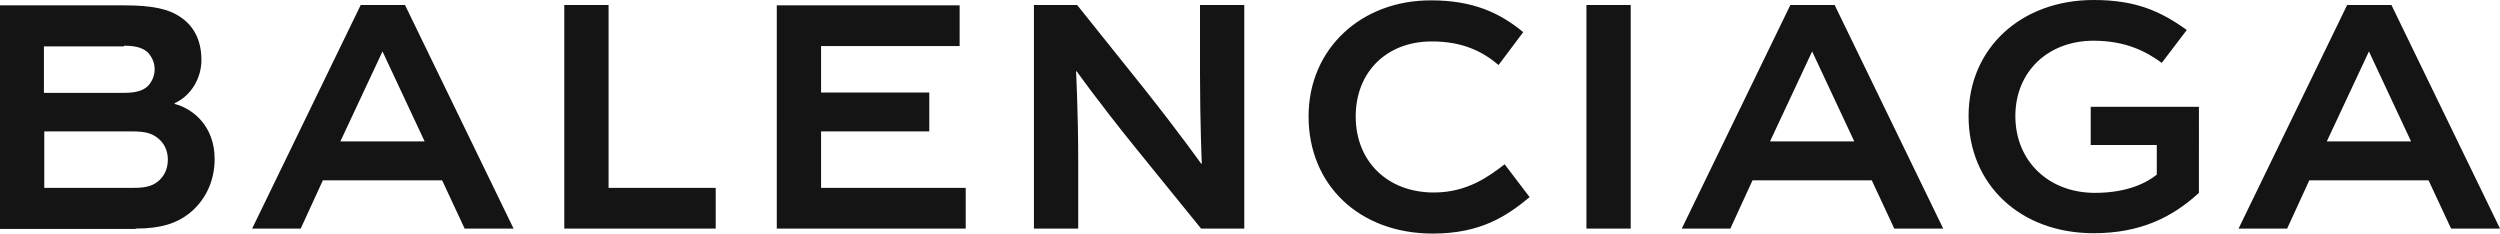 <?xml version="1.0" encoding="utf-8"?>
<!-- Generator: Adobe Illustrator 26.0.3, SVG Export Plug-In . SVG Version: 6.00 Build 0)  -->
<svg version="1.1" id="balenciaga" xmlns="http://www.w3.org/2000/svg" xmlns:xlink="http://www.w3.org/1999/xlink" x="0px" y="0px"
	 viewBox="0 0 700 65.4" style="enable-background:new 0 0 700 65.4;" xml:space="preserve">
<style type="text/css">
	.st0{fill:#141414;}
</style>
<path id="logo" class="st0" d="M107.1,14.4l11.8,25.2H95.3L107.1,14.4L107.1,14.4L107.1,14.4z M90.4,50.5h33.4l6.3,13.5h13.7
	L113.4,1.4H101L70.6,64h13.6L90.4,50.5z M507.4,14.4l11.8,25.2h-23.6L507.4,14.4L507.4,14.4L507.4,14.4z M490.7,50.5h33.4l6.3,13.5
	h13.7L513.7,1.4h-12.4L470.9,64h13.6L490.7,50.5z M366.4,32.6c0,19.1,14.1,32.8,34.8,32.8c13.5,0,20.8-5,27.1-10.2l-7-9.2
	c-4.3,3.3-10.4,7.9-19.8,7.9c-13,0-21.9-8.7-21.9-21.3c0-12.5,8.7-21,21.3-21c8.5,0,14.1,2.7,18.7,6.6l6.9-9.2
	c-6.5-5.4-14.1-8.9-25.7-8.9C381.2,0,366.4,13.6,366.4,32.6 M612.3,8.4C604.8,3,597.8,0,586.2,0c-20.2,0-35,13.4-35,32.5
	c0,19.2,14.5,32.8,35,32.8c13,0,22-4.4,29.5-11.3V29.9h-30.3v10.7h18.5v8.3c-2.6,2.1-8,5.1-17.3,5.1c-13.1,0-22.3-9-22.3-21.5
	s9.2-21.1,21.9-21.1c8.8,0,14.6,2.9,19.1,6.2L612.3,8.4z M37.2,36.8c3,0,5.2,0.4,6.9,1.8c1.7,1.3,2.9,3.3,2.9,6.1s-1.2,4.9-2.9,6.2
	c-1.8,1.4-3.9,1.7-6.9,1.7H12.4V36.8H37.2z M34.7,12.8c3.6,0,5.4,0.7,6.7,1.9c1.2,1.3,1.9,2.9,1.9,4.7s-0.7,3.4-1.9,4.7
	c-1.3,1.2-3.1,1.9-6.7,1.9H12.3V13h22.4V12.8z M217.5,64h52.9V52.6h-40.5V36.8h30.3V25.9h-30.3v-13h38.8V1.5h-51.2L217.5,64
	L217.5,64z M663.3,14.4l11.8,25.2h-23.6L663.3,14.4L663.3,14.4L663.3,14.4z M646.6,50.5H680l6.3,13.5H700L669.6,1.4h-12.4L626.8,64
	h13.6L646.6,50.5z M456.6,1.4h-12.4V64h12.4V1.4z M200.4,52.6h-30V1.4H158V64h42.4V52.6z M301.9,45c0-13.3-0.6-25-0.6-25h0.2
	c0,0,5.8,8.2,16.3,21.2L336.3,64h12.1V1.4H336v19.3c0,13.3,0.5,25.1,0.5,25.1h-0.2c0,0-5.8-8.2-16.2-21.3L301.6,1.4h-12.1V64h12.4
	V45z M38,64c7.1,0,11.4-1.5,14.8-4.1c4.5-3.5,7.3-8.9,7.3-15.4c0-9.2-6.1-14.1-11.2-15.4v-0.2c4.8-2.2,7.5-7.2,7.5-12.1
	c0-5.6-2.2-9.5-5.7-11.9c-3.4-2.4-8-3.4-15.9-3.4H0v62.6h38V64z"/>
</svg>
